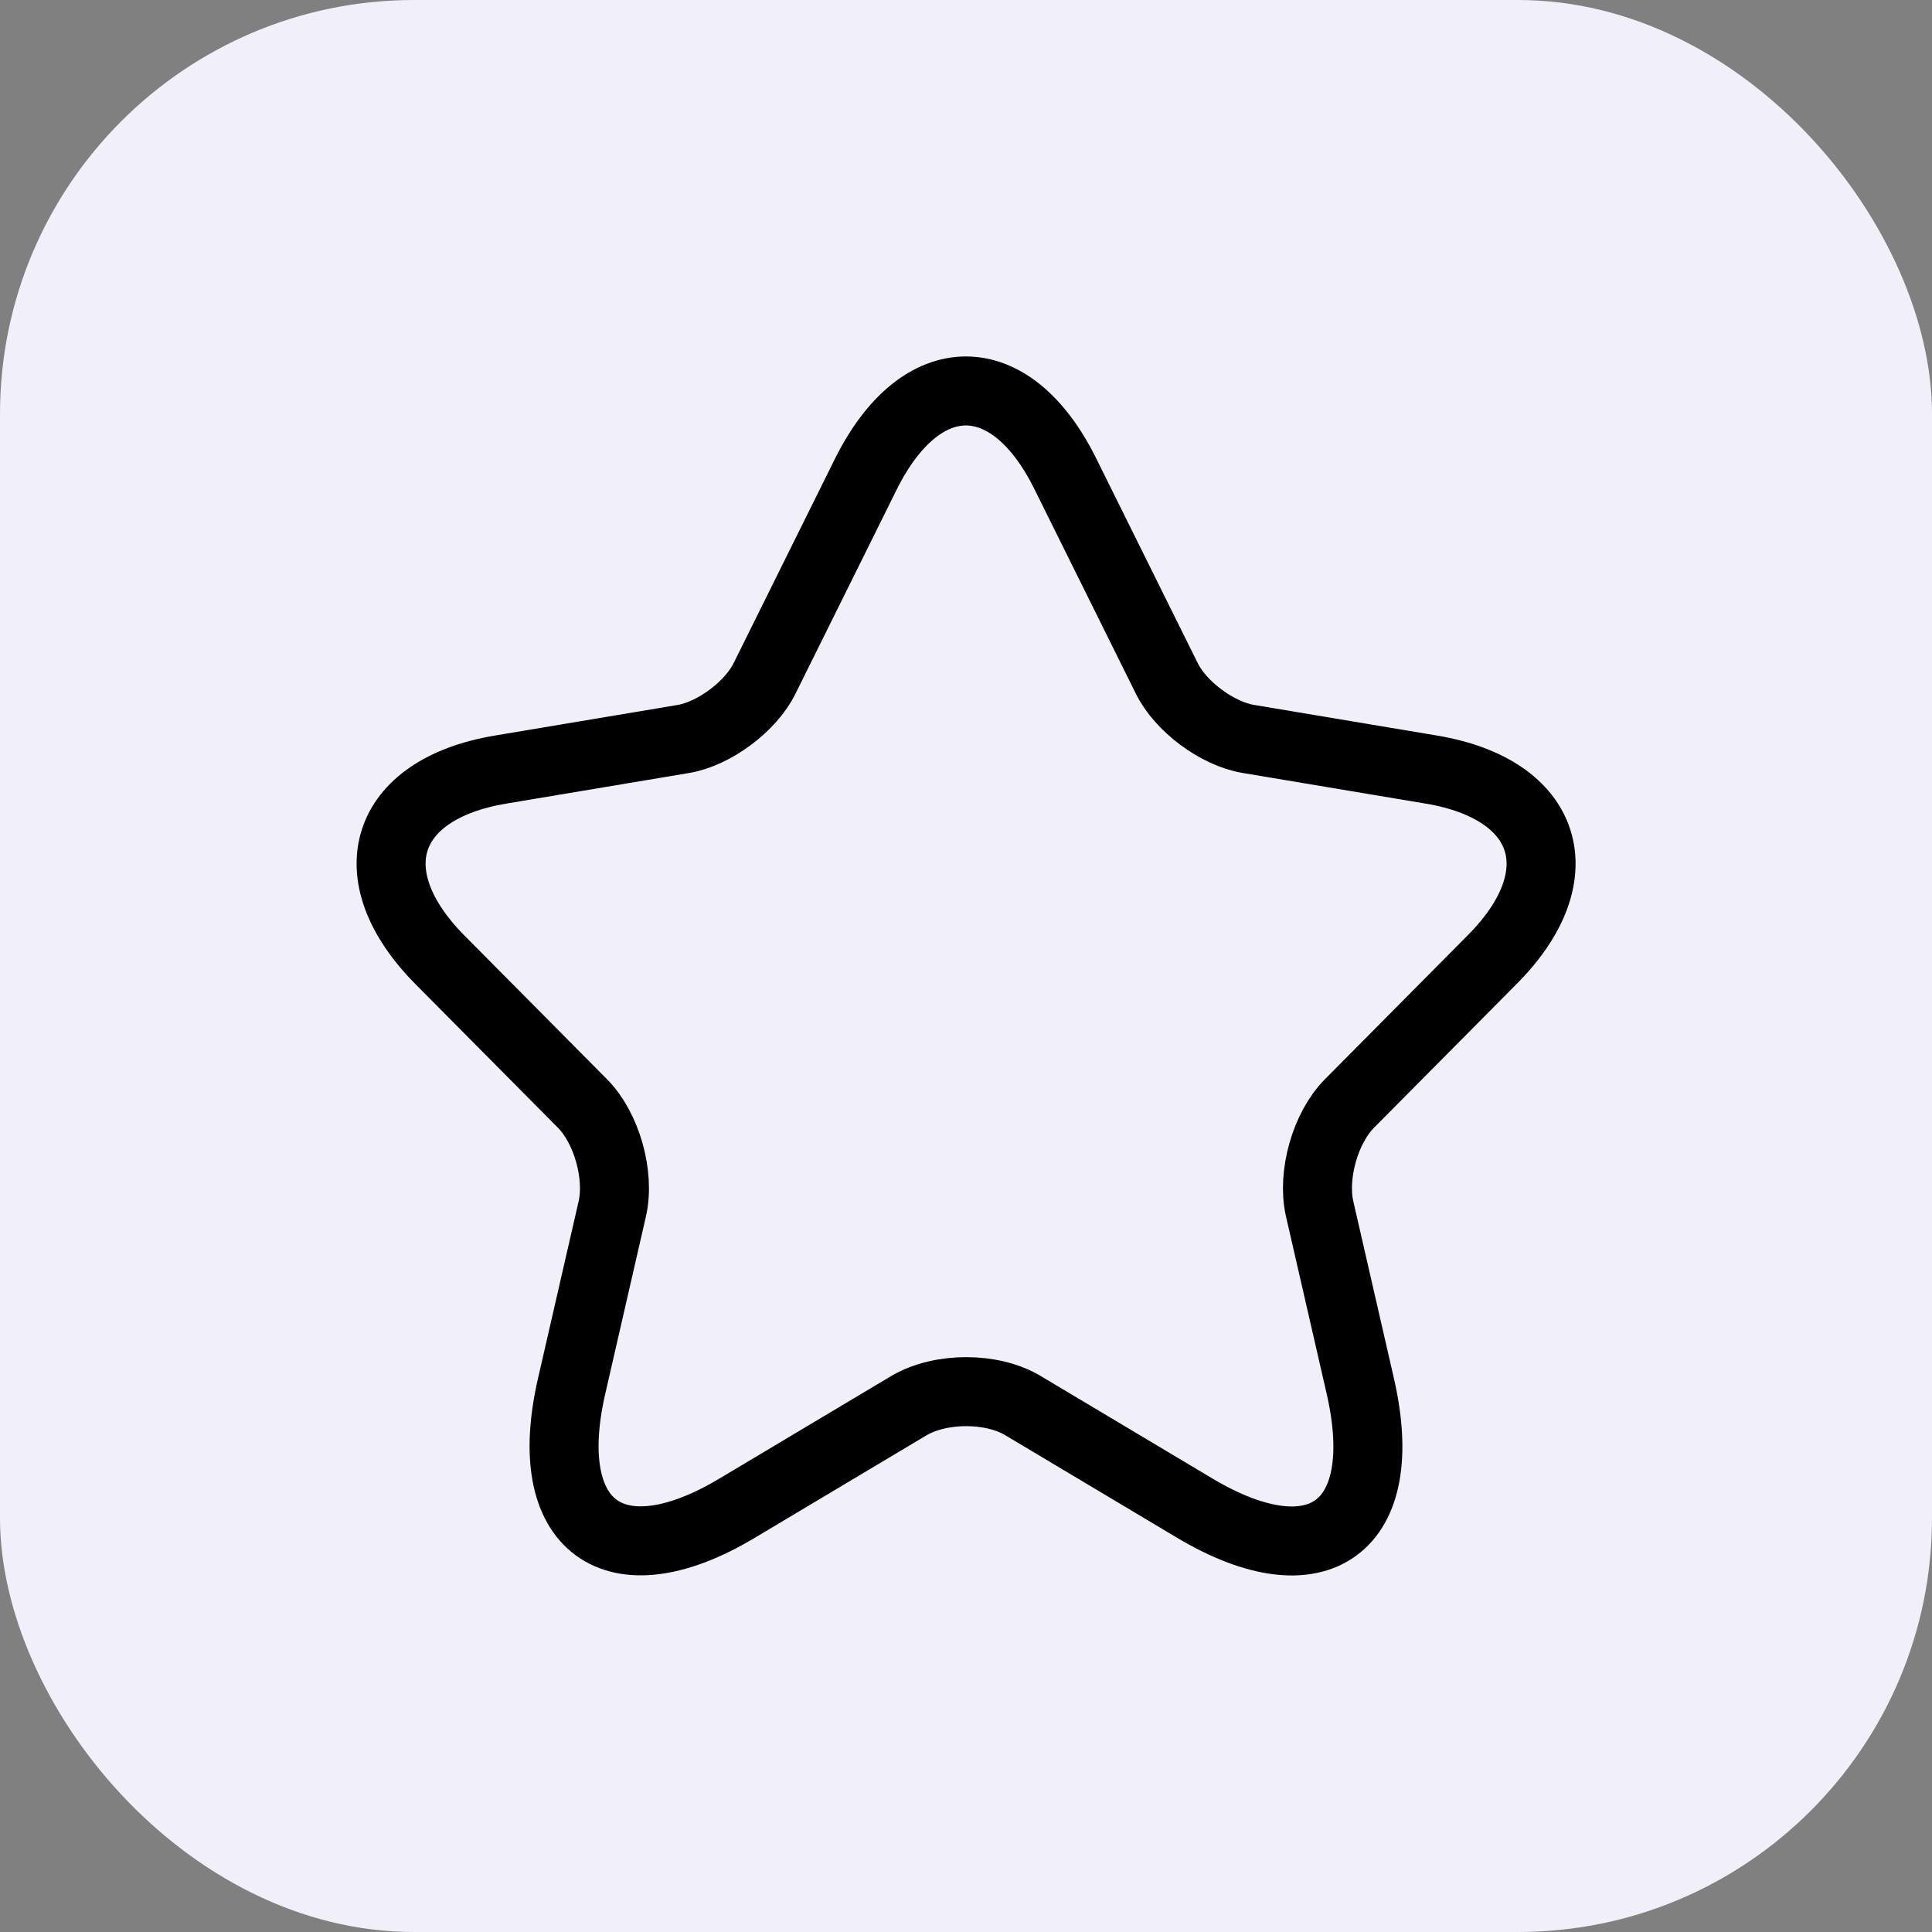 <?xml version="1.0" encoding="UTF-8"?> <svg xmlns="http://www.w3.org/2000/svg" width="56" height="56" viewBox="0 0 56 56" fill="none"><rect x="0" y="0" width="56" height="56" fill="#808080" stroke="none"/><rect width="56" height="56" rx="12" fill="#F1EFFA"></rect><path d="M30.882 13.739L33.815 19.654C34.215 20.477 35.281 21.267 36.181 21.418L41.497 22.308C44.897 22.88 45.697 25.366 43.247 27.82L39.114 31.986C38.414 32.692 38.031 34.053 38.248 35.028L39.431 40.186C40.364 44.269 38.214 45.849 34.632 43.715L29.649 40.741C28.749 40.203 27.266 40.203 26.349 40.741L21.366 43.715C17.8 45.849 15.634 44.252 16.567 40.186L17.75 35.028C17.967 34.053 17.584 32.692 16.884 31.986L12.751 27.82C10.318 25.366 11.101 22.88 14.501 22.308L19.817 21.418C20.7 21.267 21.766 20.477 22.166 19.654L25.099 13.739C26.699 10.53 29.299 10.53 30.882 13.739Z" stroke="black" stroke-width="2" stroke-linecap="round" stroke-linejoin="round"></path></svg> 